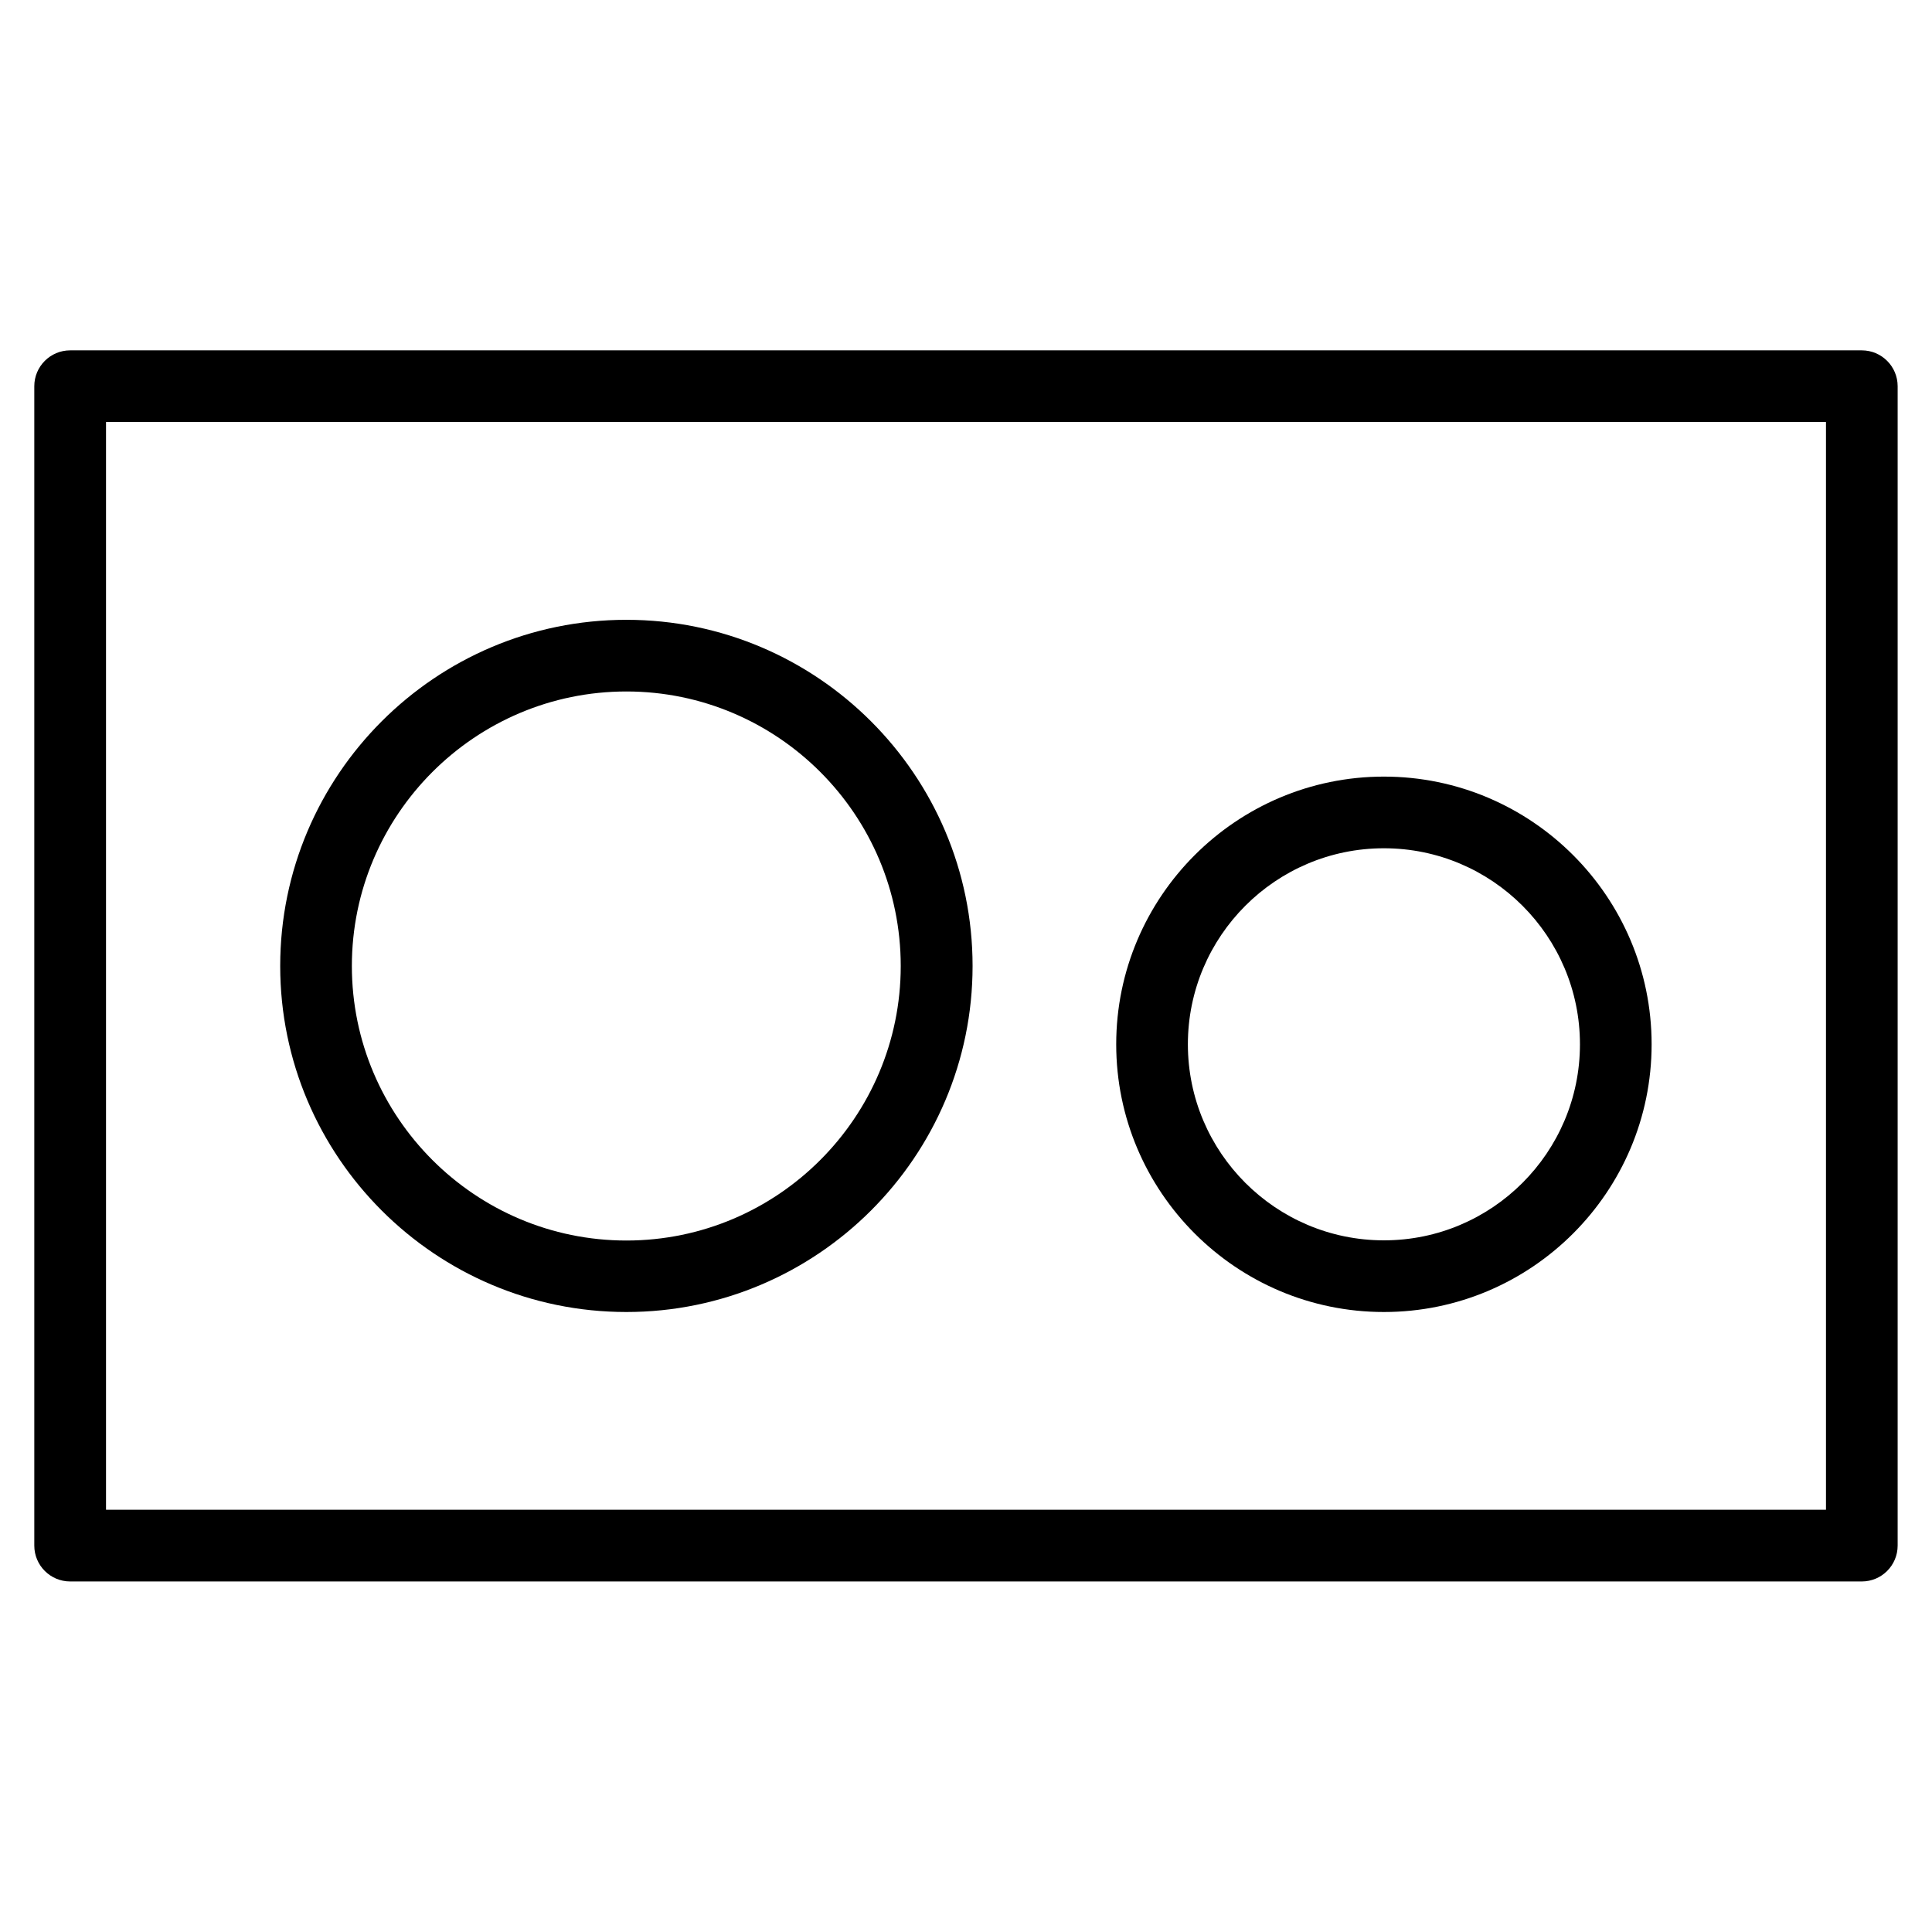 <?xml version="1.0" encoding="utf-8"?>
<svg xmlns="http://www.w3.org/2000/svg" height="32" version="1.1" viewBox="0 0 32 32" width="32">
<title>drukerplatten-01</title>
<path d="M30.837 26.194h-29.675c-0.328 0-0.594-0.266-0.594-0.594v-19.203c0-0.328 0.266-0.594 0.594-0.594h29.675c0.328 0 0.594 0.266 0.594 0.594v19.203c0 0.328-0.266 0.594-0.594 0.594zM1.756 25.006h28.488v-18.016h-28.488v18.016z"/>
<path d="M10.375 21.731c-3.162 0-5.734-2.572-5.734-5.731 0-3.162 2.572-5.734 5.734-5.734 3.159 0 5.734 2.572 5.734 5.734 0 3.159-2.575 5.731-5.734 5.731zM10.375 11.453c-2.506 0-4.547 2.041-4.547 4.547s2.041 4.547 4.547 4.547 4.544-2.041 4.544-4.547c0-2.506-2.037-4.547-4.544-4.547z"/>
<path d="M22.922 21.731c-2.447 0-4.434-1.991-4.434-4.434s1.988-4.434 4.434-4.434 4.434 1.991 4.434 4.434-1.988 4.434-4.434 4.434zM22.922 14.050c-1.791 0-3.247 1.456-3.247 3.247s1.456 3.247 3.247 3.247 3.247-1.456 3.247-3.247-1.456-3.247-3.247-3.247z"/>
</svg>